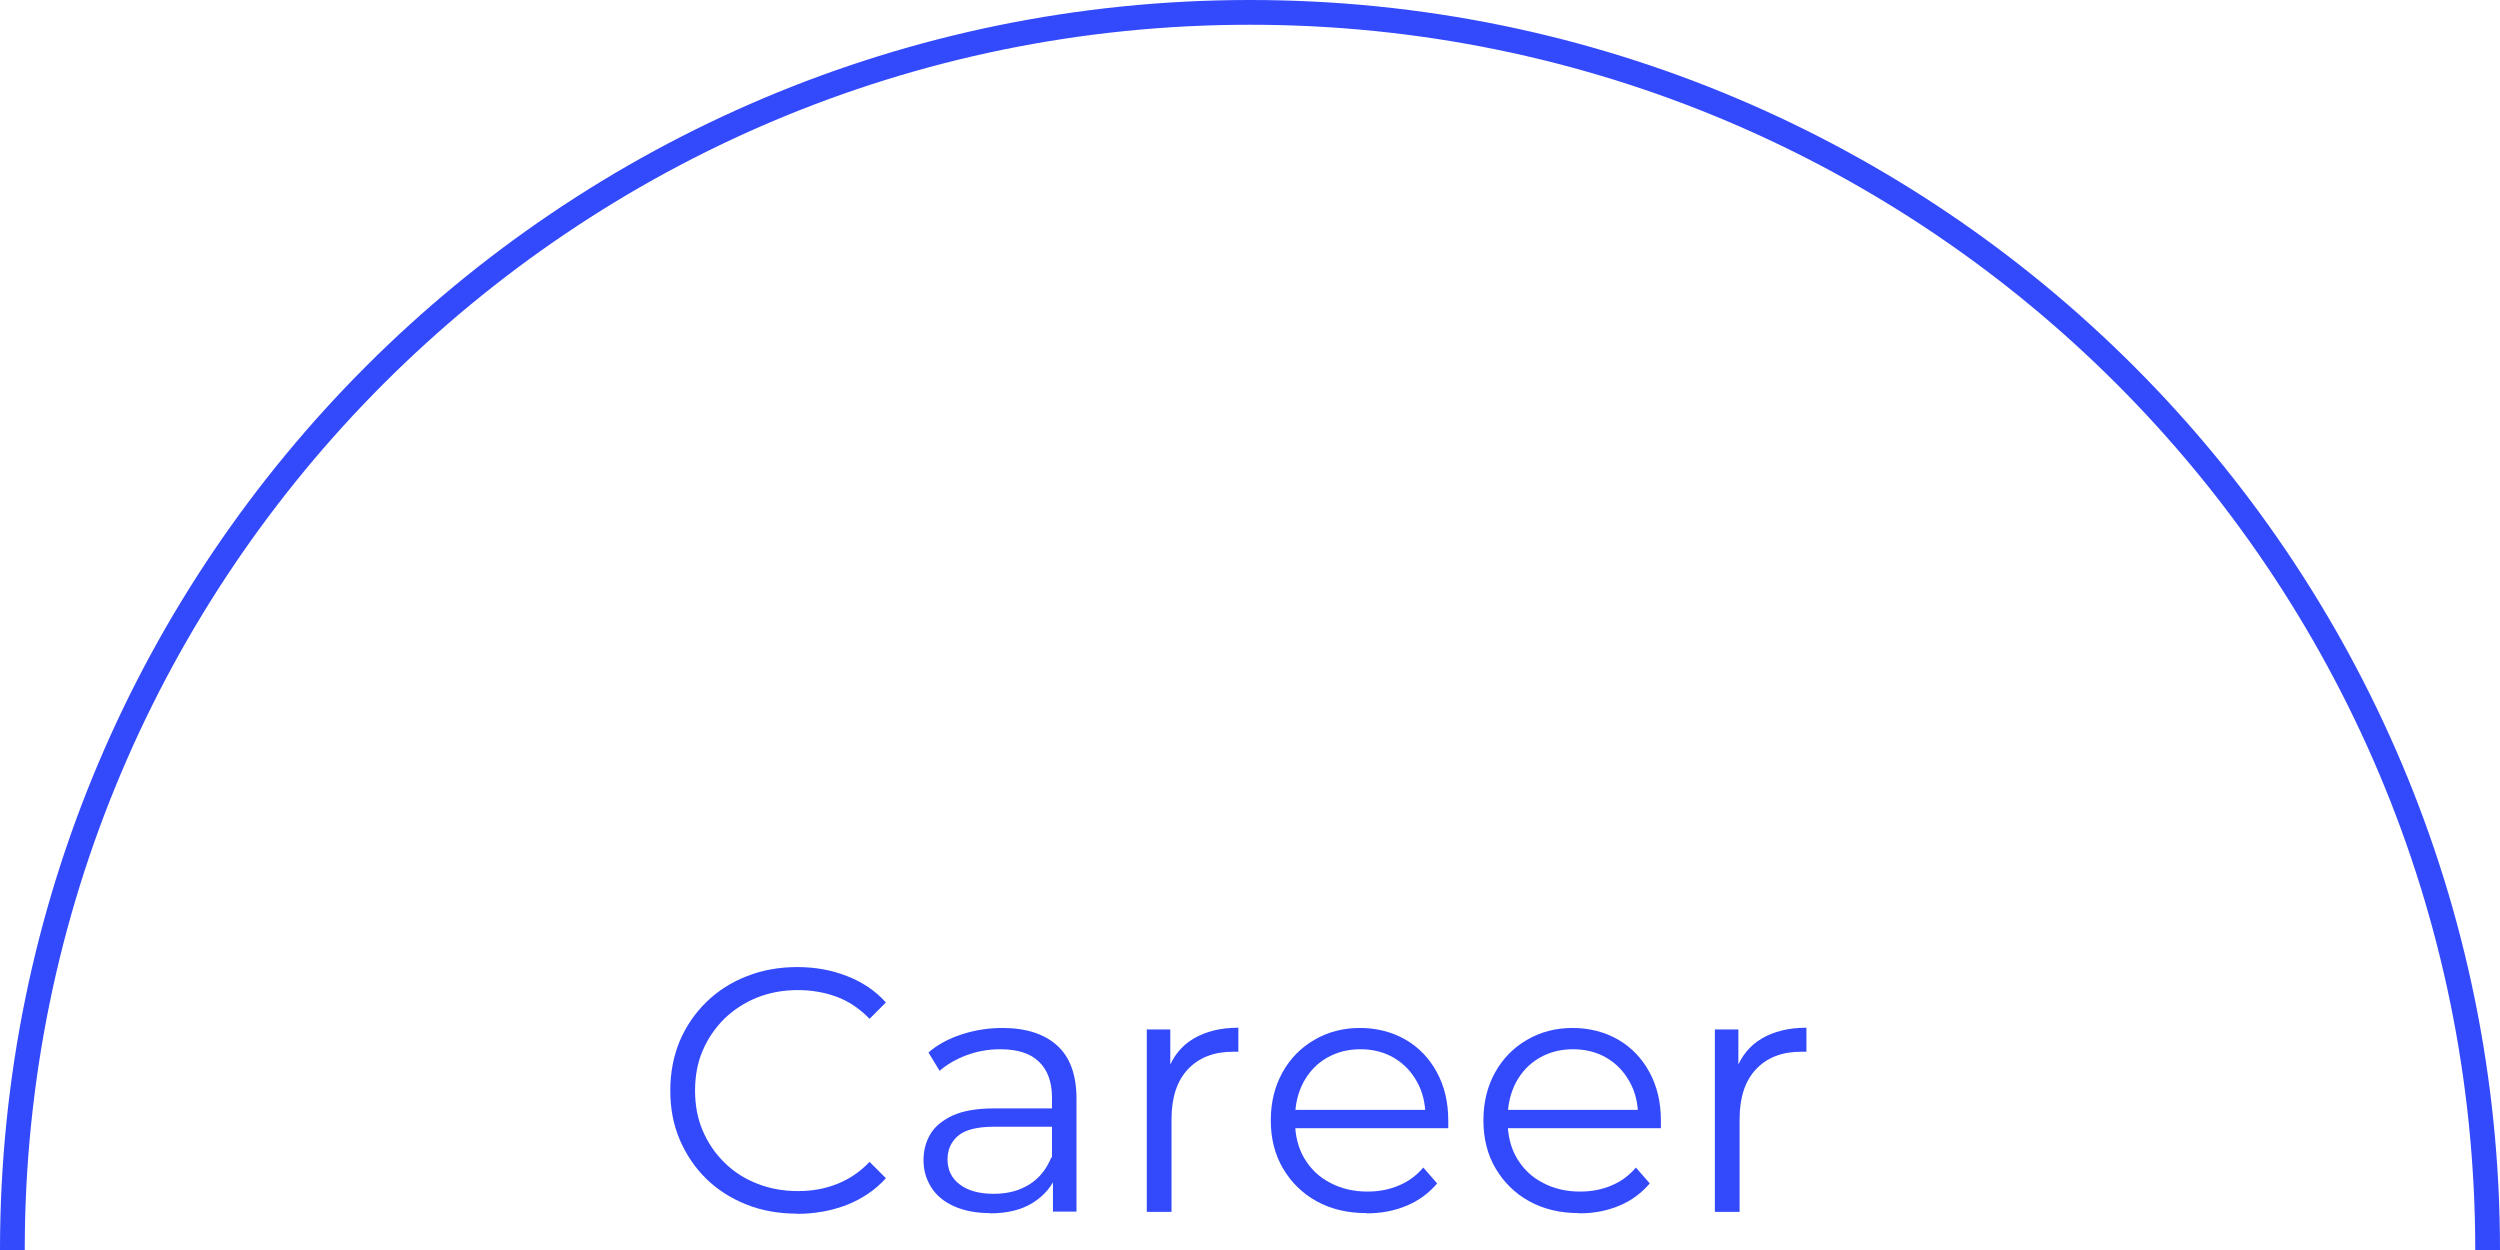 <?xml version="1.0" encoding="UTF-8"?>
<svg id="_レイヤー_2" data-name="レイヤー 2" xmlns="http://www.w3.org/2000/svg" viewBox="0 0 101 50.5">
  <defs>
    <style>
      .cls-1 {
        fill: #3349fc;
      }

      .cls-2 {
        fill: none;
        stroke: #3349fc;
        stroke-miterlimit: 10;
      }
    </style>
  </defs>
  <g id="_文字" data-name="文字">
    <g>
      <g>
        <path class="cls-1" d="M32.19,49.03c-.74,0-1.42-.12-2.04-.37-.63-.25-1.17-.6-1.62-1.04-.46-.45-.81-.98-1.07-1.58-.26-.61-.38-1.27-.38-1.99s.13-1.38.38-1.99c.26-.61.62-1.13,1.08-1.58.46-.45,1.01-.8,1.63-1.04.63-.25,1.31-.37,2.04-.37s1.38.12,2,.36c.62.24,1.15.59,1.58,1.07l-.66.66c-.4-.41-.84-.71-1.33-.89-.49-.18-1.01-.27-1.57-.27-.59,0-1.13.1-1.64.3-.5.2-.94.49-1.32.85-.37.37-.67.8-.88,1.29s-.31,1.03-.31,1.62.1,1.13.31,1.62c.21.49.5.92.88,1.29.37.37.81.65,1.32.85.5.2,1.05.3,1.64.3s1.08-.09,1.57-.28c.49-.19.93-.48,1.33-.9l.66.66c-.43.48-.96.83-1.58,1.08-.63.24-1.3.36-2.02.36Z"/>
        <path class="cls-1" d="M40,49.01c-.55,0-1.03-.09-1.44-.27-.41-.18-.72-.43-.93-.76s-.32-.69-.32-1.11c0-.38.09-.73.27-1.04s.48-.56.9-.76c.42-.19.97-.29,1.67-.29h2.53v.74h-2.51c-.71,0-1.2.13-1.48.38-.28.25-.41.56-.41.94,0,.42.16.76.49,1.01.33.25.78.38,1.37.38s1.04-.13,1.45-.38c.41-.26.7-.63.89-1.11l.22.69c-.19.49-.51.87-.97,1.16-.46.29-1.04.43-1.74.43ZM42.54,48.94v-1.62l-.04-.27v-2.72c0-.62-.18-1.11-.53-1.44-.35-.34-.87-.5-1.56-.5-.48,0-.93.08-1.36.24s-.79.37-1.09.63l-.45-.74c.37-.32.82-.56,1.34-.73.52-.17,1.07-.26,1.65-.26.95,0,1.69.24,2.21.71s.78,1.19.78,2.15v4.56h-.95Z"/>
        <path class="cls-1" d="M46.33,48.94v-7.35h.95v2l-.1-.35c.21-.56.55-.99,1.04-1.28s1.09-.44,1.81-.44v.97s-.07,0-.11,0c-.04,0-.08,0-.11,0-.77,0-1.38.24-1.82.71-.44.47-.66,1.14-.66,2.01v3.75h-.99Z"/>
        <path class="cls-1" d="M55.21,49.01c-.77,0-1.44-.16-2.02-.48-.58-.32-1.03-.77-1.36-1.33-.33-.56-.49-1.21-.49-1.94s.16-1.37.47-1.93c.31-.56.74-1,1.29-1.32s1.16-.48,1.84-.48,1.3.16,1.84.47c.54.31.96.75,1.27,1.32.31.57.46,1.22.46,1.95,0,.05,0,.1,0,.15,0,.05,0,.1,0,.16h-6.4v-.74h5.87l-.39.29c0-.53-.11-1.01-.34-1.42-.23-.42-.54-.74-.93-.97-.39-.23-.84-.35-1.36-.35s-.96.12-1.36.35c-.4.23-.71.56-.94.98-.22.42-.34.9-.34,1.44v.15c0,.56.12,1.05.37,1.48.25.42.59.76,1.04.99.44.24.95.36,1.52.36.45,0,.87-.08,1.25-.24.39-.16.72-.4,1-.73l.56.64c-.33.39-.73.69-1.23.9s-1.03.31-1.62.31Z"/>
        <path class="cls-1" d="M63.8,49.01c-.77,0-1.44-.16-2.02-.48-.58-.32-1.03-.77-1.36-1.33-.33-.56-.49-1.21-.49-1.94s.16-1.37.47-1.93c.31-.56.74-1,1.29-1.32s1.16-.48,1.84-.48,1.3.16,1.84.47c.54.31.96.75,1.27,1.32.31.57.46,1.22.46,1.95,0,.05,0,.1,0,.15,0,.05,0,.1,0,.16h-6.4v-.74h5.87l-.39.29c0-.53-.11-1.01-.34-1.42-.23-.42-.54-.74-.93-.97-.39-.23-.84-.35-1.36-.35s-.96.12-1.36.35c-.4.23-.71.56-.94.98-.22.42-.34.9-.34,1.44v.15c0,.56.12,1.05.37,1.48.25.42.59.76,1.04.99.44.24.95.36,1.52.36.45,0,.87-.08,1.25-.24.39-.16.72-.4,1-.73l.56.64c-.33.39-.73.69-1.23.9s-1.03.31-1.62.31Z"/>
        <path class="cls-1" d="M69.28,48.94v-7.35h.95v2l-.1-.35c.21-.56.55-.99,1.04-1.28s1.09-.44,1.81-.44v.97s-.07,0-.11,0c-.04,0-.08,0-.11,0-.77,0-1.38.24-1.82.71-.44.47-.66,1.14-.66,2.01v3.75h-.99Z"/>
      </g>
      <path class="cls-2" d="M.5,50.5C.5,22.89,22.89.5,50.5.5s50,22.39,50,50"/>
    </g>
  </g>
</svg>